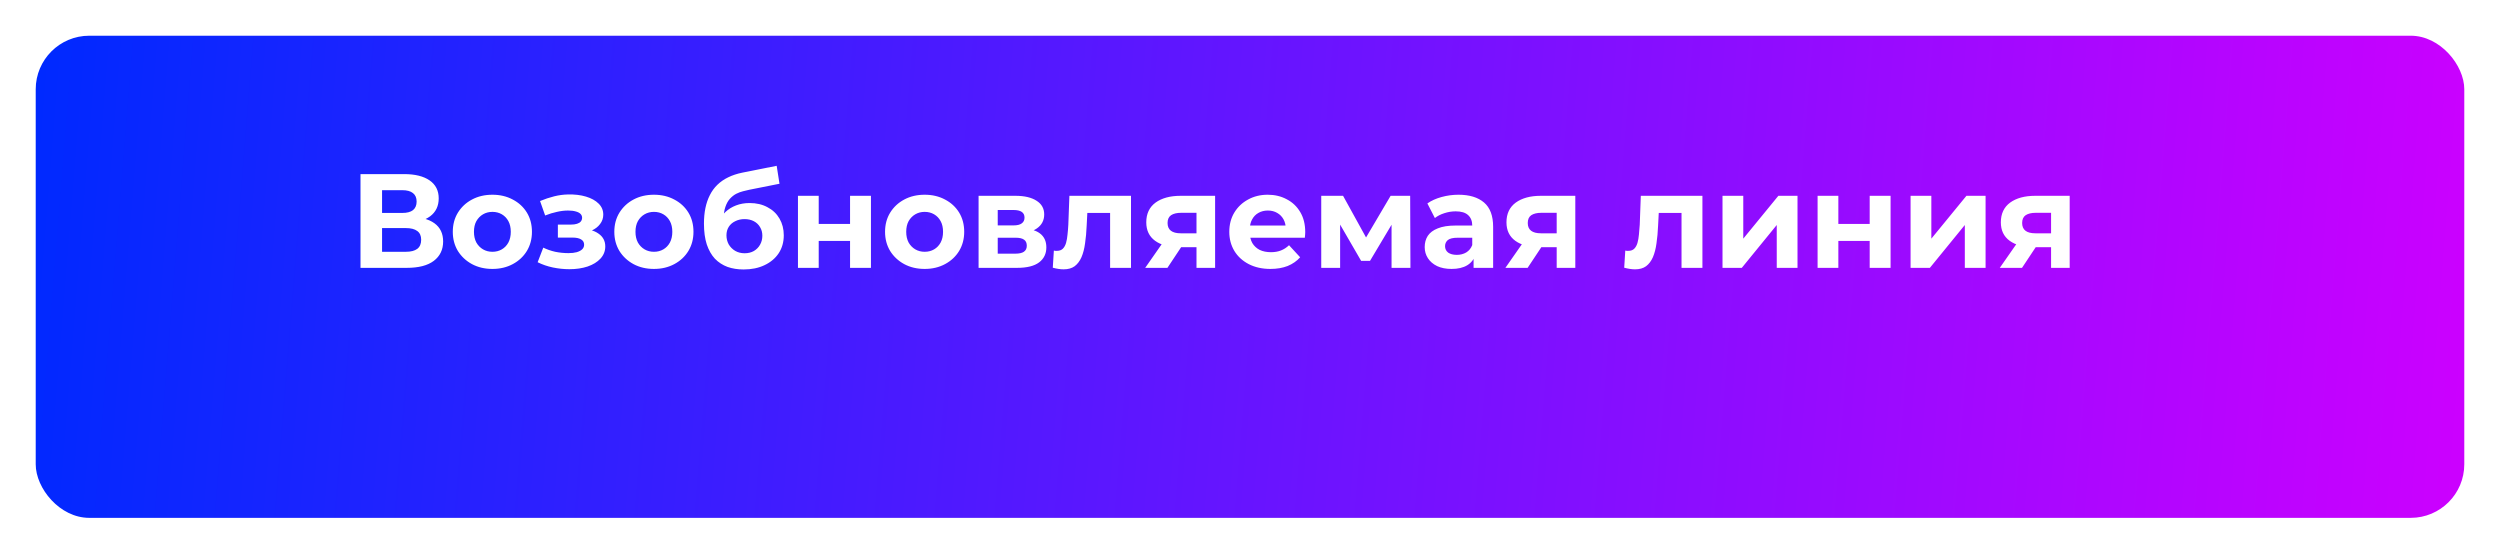 <?xml version="1.0" encoding="UTF-8"?> <svg xmlns="http://www.w3.org/2000/svg" width="280" height="62" viewBox="0 0 280 62" fill="none"> <g filter="url(#filter0_d_1407_266)"> <rect width="272" height="54" rx="6" fill="url(#paint0_linear_1407_266)"></rect> </g> <path d="M40.376 30V19.5H45.266C46.486 19.5 47.436 19.735 48.116 20.205C48.796 20.675 49.136 21.345 49.136 22.215C49.136 23.075 48.816 23.745 48.176 24.225C47.536 24.695 46.686 24.93 45.626 24.93L45.911 24.3C47.091 24.3 48.006 24.535 48.656 25.005C49.306 25.475 49.631 26.155 49.631 27.045C49.631 27.965 49.281 28.69 48.581 29.22C47.891 29.74 46.881 30 45.551 30H40.376ZM42.791 28.2H45.461C46.021 28.2 46.446 28.09 46.736 27.87C47.026 27.65 47.171 27.31 47.171 26.85C47.171 26.41 47.026 26.085 46.736 25.875C46.446 25.655 46.021 25.545 45.461 25.545H42.791V28.2ZM42.791 23.85H45.056C45.586 23.85 45.986 23.745 46.256 23.535C46.526 23.315 46.661 22.995 46.661 22.575C46.661 22.155 46.526 21.84 46.256 21.63C45.986 21.41 45.586 21.3 45.056 21.3H42.791V23.85ZM55.153 30.12C54.293 30.12 53.528 29.94 52.858 29.58C52.198 29.22 51.673 28.73 51.283 28.11C50.903 27.48 50.713 26.765 50.713 25.965C50.713 25.155 50.903 24.44 51.283 23.82C51.673 23.19 52.198 22.7 52.858 22.35C53.528 21.99 54.293 21.81 55.153 21.81C56.003 21.81 56.763 21.99 57.433 22.35C58.103 22.7 58.628 23.185 59.008 23.805C59.388 24.425 59.578 25.145 59.578 25.965C59.578 26.765 59.388 27.48 59.008 28.11C58.628 28.73 58.103 29.22 57.433 29.58C56.763 29.94 56.003 30.12 55.153 30.12ZM55.153 28.2C55.543 28.2 55.893 28.11 56.203 27.93C56.513 27.75 56.758 27.495 56.938 27.165C57.118 26.825 57.208 26.425 57.208 25.965C57.208 25.495 57.118 25.095 56.938 24.765C56.758 24.435 56.513 24.18 56.203 24C55.893 23.82 55.543 23.73 55.153 23.73C54.763 23.73 54.413 23.82 54.103 24C53.793 24.18 53.543 24.435 53.353 24.765C53.173 25.095 53.083 25.495 53.083 25.965C53.083 26.425 53.173 26.825 53.353 27.165C53.543 27.495 53.793 27.75 54.103 27.93C54.413 28.11 54.763 28.2 55.153 28.2ZM63.771 30.15C63.151 30.15 62.531 30.085 61.911 29.955C61.301 29.825 60.736 29.63 60.216 29.37L60.846 27.735C61.256 27.935 61.701 28.09 62.181 28.2C62.671 28.3 63.166 28.35 63.666 28.35C64.026 28.35 64.336 28.315 64.596 28.245C64.866 28.165 65.071 28.055 65.211 27.915C65.351 27.775 65.421 27.605 65.421 27.405C65.421 27.145 65.311 26.95 65.091 26.82C64.871 26.68 64.551 26.61 64.131 26.61H62.481V25.155H63.936C64.206 25.155 64.436 25.125 64.626 25.065C64.816 25.005 64.956 24.92 65.046 24.81C65.146 24.69 65.196 24.55 65.196 24.39C65.196 24.22 65.136 24.075 65.016 23.955C64.896 23.835 64.721 23.745 64.491 23.685C64.261 23.615 63.971 23.58 63.621 23.58C63.221 23.58 62.806 23.63 62.376 23.73C61.946 23.82 61.506 23.955 61.056 24.135L60.486 22.515C61.016 22.295 61.541 22.12 62.061 21.99C62.581 21.86 63.096 21.79 63.606 21.78C64.356 21.76 65.031 21.84 65.631 22.02C66.231 22.2 66.701 22.46 67.041 22.8C67.391 23.14 67.566 23.555 67.566 24.045C67.566 24.435 67.446 24.785 67.206 25.095C66.976 25.405 66.656 25.65 66.246 25.83C65.836 26 65.376 26.085 64.866 26.085L64.926 25.62C65.816 25.62 66.516 25.8 67.026 26.16C67.536 26.51 67.791 26.99 67.791 27.6C67.791 28.12 67.611 28.575 67.251 28.965C66.901 29.345 66.421 29.64 65.811 29.85C65.211 30.05 64.531 30.15 63.771 30.15ZM73.244 30.12C72.384 30.12 71.619 29.94 70.949 29.58C70.289 29.22 69.764 28.73 69.374 28.11C68.994 27.48 68.804 26.765 68.804 25.965C68.804 25.155 68.994 24.44 69.374 23.82C69.764 23.19 70.289 22.7 70.949 22.35C71.619 21.99 72.384 21.81 73.244 21.81C74.094 21.81 74.854 21.99 75.524 22.35C76.194 22.7 76.719 23.185 77.099 23.805C77.479 24.425 77.669 25.145 77.669 25.965C77.669 26.765 77.479 27.48 77.099 28.11C76.719 28.73 76.194 29.22 75.524 29.58C74.854 29.94 74.094 30.12 73.244 30.12ZM73.244 28.2C73.634 28.2 73.984 28.11 74.294 27.93C74.604 27.75 74.849 27.495 75.029 27.165C75.209 26.825 75.299 26.425 75.299 25.965C75.299 25.495 75.209 25.095 75.029 24.765C74.849 24.435 74.604 24.18 74.294 24C73.984 23.82 73.634 23.73 73.244 23.73C72.854 23.73 72.504 23.82 72.194 24C71.884 24.18 71.634 24.435 71.444 24.765C71.264 25.095 71.174 25.495 71.174 25.965C71.174 26.425 71.264 26.825 71.444 27.165C71.634 27.495 71.884 27.75 72.194 27.93C72.504 28.11 72.854 28.2 73.244 28.2ZM83.283 30.18C82.623 30.18 82.023 30.085 81.483 29.895C80.943 29.695 80.473 29.39 80.073 28.98C79.683 28.56 79.378 28.025 79.158 27.375C78.948 26.725 78.843 25.95 78.843 25.05C78.843 24.41 78.898 23.825 79.008 23.295C79.118 22.765 79.283 22.285 79.503 21.855C79.723 21.415 80.003 21.03 80.343 20.7C80.693 20.36 81.098 20.08 81.558 19.86C82.028 19.63 82.558 19.455 83.148 19.335L86.988 18.57L87.303 20.58L83.913 21.255C83.713 21.295 83.483 21.35 83.223 21.42C82.973 21.48 82.718 21.575 82.458 21.705C82.208 21.835 81.973 22.02 81.753 22.26C81.543 22.49 81.373 22.795 81.243 23.175C81.113 23.545 81.048 24.005 81.048 24.555C81.048 24.725 81.053 24.855 81.063 24.945C81.083 25.035 81.098 25.13 81.108 25.23C81.128 25.33 81.138 25.485 81.138 25.695L80.388 24.96C80.608 24.49 80.888 24.09 81.228 23.76C81.578 23.43 81.978 23.18 82.428 23.01C82.888 22.83 83.398 22.74 83.958 22.74C84.718 22.74 85.383 22.895 85.953 23.205C86.533 23.505 86.983 23.93 87.303 24.48C87.623 25.03 87.783 25.655 87.783 26.355C87.783 27.115 87.593 27.785 87.213 28.365C86.833 28.935 86.303 29.38 85.623 29.7C84.953 30.02 84.173 30.18 83.283 30.18ZM83.403 28.365C83.793 28.365 84.138 28.28 84.438 28.11C84.738 27.93 84.968 27.695 85.128 27.405C85.298 27.105 85.383 26.77 85.383 26.4C85.383 26.04 85.298 25.72 85.128 25.44C84.968 25.16 84.738 24.94 84.438 24.78C84.138 24.62 83.788 24.54 83.388 24.54C82.998 24.54 82.648 24.62 82.338 24.78C82.028 24.93 81.788 25.14 81.618 25.41C81.448 25.68 81.363 25.995 81.363 26.355C81.363 26.725 81.448 27.065 81.618 27.375C81.798 27.675 82.038 27.915 82.338 28.095C82.648 28.275 83.003 28.365 83.403 28.365ZM89.371 30V21.93H91.696V25.08H95.206V21.93H97.546V30H95.206V26.985H91.696V30H89.371ZM103.566 30.12C102.706 30.12 101.941 29.94 101.271 29.58C100.611 29.22 100.086 28.73 99.696 28.11C99.316 27.48 99.126 26.765 99.126 25.965C99.126 25.155 99.316 24.44 99.696 23.82C100.086 23.19 100.611 22.7 101.271 22.35C101.941 21.99 102.706 21.81 103.566 21.81C104.416 21.81 105.176 21.99 105.846 22.35C106.516 22.7 107.041 23.185 107.421 23.805C107.801 24.425 107.991 25.145 107.991 25.965C107.991 26.765 107.801 27.48 107.421 28.11C107.041 28.73 106.516 29.22 105.846 29.58C105.176 29.94 104.416 30.12 103.566 30.12ZM103.566 28.2C103.956 28.2 104.306 28.11 104.616 27.93C104.926 27.75 105.171 27.495 105.351 27.165C105.531 26.825 105.621 26.425 105.621 25.965C105.621 25.495 105.531 25.095 105.351 24.765C105.171 24.435 104.926 24.18 104.616 24C104.306 23.82 103.956 23.73 103.566 23.73C103.176 23.73 102.826 23.82 102.516 24C102.206 24.18 101.956 24.435 101.766 24.765C101.586 25.095 101.496 25.495 101.496 25.965C101.496 26.425 101.586 26.825 101.766 27.165C101.956 27.495 102.206 27.75 102.516 27.93C102.826 28.11 103.176 28.2 103.566 28.2ZM109.601 30V21.93H113.726C114.736 21.93 115.526 22.115 116.096 22.485C116.666 22.845 116.951 23.355 116.951 24.015C116.951 24.675 116.681 25.195 116.141 25.575C115.611 25.945 114.906 26.13 114.026 26.13L114.266 25.59C115.246 25.59 115.976 25.77 116.456 26.13C116.946 26.49 117.191 27.015 117.191 27.705C117.191 28.415 116.921 28.975 116.381 29.385C115.841 29.795 115.016 30 113.906 30H109.601ZM111.746 28.41H113.711C114.141 28.41 114.461 28.34 114.671 28.2C114.891 28.05 115.001 27.825 115.001 27.525C115.001 27.215 114.901 26.99 114.701 26.85C114.501 26.7 114.186 26.625 113.756 26.625H111.746V28.41ZM111.746 25.245H113.516C113.926 25.245 114.231 25.17 114.431 25.02C114.641 24.87 114.746 24.655 114.746 24.375C114.746 24.085 114.641 23.87 114.431 23.73C114.231 23.59 113.926 23.52 113.516 23.52H111.746V25.245ZM117.912 29.985L118.032 28.065C118.092 28.075 118.152 28.085 118.212 28.095C118.272 28.095 118.327 28.095 118.377 28.095C118.657 28.095 118.877 28.015 119.037 27.855C119.197 27.695 119.317 27.48 119.397 27.21C119.477 26.93 119.532 26.615 119.562 26.265C119.602 25.915 119.632 25.55 119.652 25.17L119.772 21.93H126.672V30H124.332V23.28L124.857 23.85H121.317L121.812 23.25L121.707 25.275C121.677 25.995 121.617 26.655 121.527 27.255C121.447 27.855 121.312 28.375 121.122 28.815C120.932 29.245 120.677 29.58 120.357 29.82C120.037 30.05 119.627 30.165 119.127 30.165C118.947 30.165 118.757 30.15 118.557 30.12C118.357 30.09 118.142 30.045 117.912 29.985ZM134.007 30V27.315L134.337 27.69H132.102C130.942 27.69 130.032 27.45 129.372 26.97C128.712 26.49 128.382 25.8 128.382 24.9C128.382 23.94 128.727 23.205 129.417 22.695C130.117 22.185 131.057 21.93 132.237 21.93H136.092V30H134.007ZM128.262 30L130.407 26.925H132.792L130.752 30H128.262ZM134.007 26.595V23.235L134.337 23.835H132.282C131.802 23.835 131.427 23.925 131.157 24.105C130.897 24.285 130.767 24.575 130.767 24.975C130.767 25.745 131.262 26.13 132.252 26.13H134.337L134.007 26.595ZM142.286 30.12C141.366 30.12 140.556 29.94 139.856 29.58C139.166 29.22 138.631 28.73 138.251 28.11C137.871 27.48 137.681 26.765 137.681 25.965C137.681 25.155 137.866 24.44 138.236 23.82C138.616 23.19 139.131 22.7 139.781 22.35C140.431 21.99 141.166 21.81 141.986 21.81C142.776 21.81 143.486 21.98 144.116 22.32C144.756 22.65 145.261 23.13 145.631 23.76C146.001 24.38 146.186 25.125 146.186 25.995C146.186 26.085 146.181 26.19 146.171 26.31C146.161 26.42 146.151 26.525 146.141 26.625H139.586V25.26H144.911L144.011 25.665C144.011 25.245 143.926 24.88 143.756 24.57C143.586 24.26 143.351 24.02 143.051 23.85C142.751 23.67 142.401 23.58 142.001 23.58C141.601 23.58 141.246 23.67 140.936 23.85C140.636 24.02 140.401 24.265 140.231 24.585C140.061 24.895 139.976 25.265 139.976 25.695V26.055C139.976 26.495 140.071 26.885 140.261 27.225C140.461 27.555 140.736 27.81 141.086 27.99C141.446 28.16 141.866 28.245 142.346 28.245C142.776 28.245 143.151 28.18 143.471 28.05C143.801 27.92 144.101 27.725 144.371 27.465L145.616 28.815C145.246 29.235 144.781 29.56 144.221 29.79C143.661 30.01 143.016 30.12 142.286 30.12ZM147.979 30V21.93H150.424L153.469 27.45H152.494L155.749 21.93H157.939L157.969 30H155.854V24.33L156.214 24.57L153.439 29.22H152.449L149.659 24.405L150.094 24.3V30H147.979ZM165.041 30V28.425L164.891 28.08V25.26C164.891 24.76 164.736 24.37 164.426 24.09C164.126 23.81 163.661 23.67 163.031 23.67C162.601 23.67 162.176 23.74 161.756 23.88C161.346 24.01 160.996 24.19 160.706 24.42L159.866 22.785C160.306 22.475 160.836 22.235 161.456 22.065C162.076 21.895 162.706 21.81 163.346 21.81C164.576 21.81 165.531 22.1 166.211 22.68C166.891 23.26 167.231 24.165 167.231 25.395V30H165.041ZM162.581 30.12C161.951 30.12 161.411 30.015 160.961 29.805C160.511 29.585 160.166 29.29 159.926 28.92C159.686 28.55 159.566 28.135 159.566 27.675C159.566 27.195 159.681 26.775 159.911 26.415C160.151 26.055 160.526 25.775 161.036 25.575C161.546 25.365 162.211 25.26 163.031 25.26H165.176V26.625H163.286C162.736 26.625 162.356 26.715 162.146 26.895C161.946 27.075 161.846 27.3 161.846 27.57C161.846 27.87 161.961 28.11 162.191 28.29C162.431 28.46 162.756 28.545 163.166 28.545C163.556 28.545 163.906 28.455 164.216 28.275C164.526 28.085 164.751 27.81 164.891 27.45L165.251 28.53C165.081 29.05 164.771 29.445 164.321 29.715C163.871 29.985 163.291 30.12 162.581 30.12ZM174.349 30V27.315L174.679 27.69H172.444C171.284 27.69 170.374 27.45 169.714 26.97C169.054 26.49 168.724 25.8 168.724 24.9C168.724 23.94 169.069 23.205 169.759 22.695C170.459 22.185 171.399 21.93 172.579 21.93H176.434V30H174.349ZM168.604 30L170.749 26.925H173.134L171.094 30H168.604ZM174.349 26.595V23.235L174.679 23.835H172.624C172.144 23.835 171.769 23.925 171.499 24.105C171.239 24.285 171.109 24.575 171.109 24.975C171.109 25.745 171.604 26.13 172.594 26.13H174.679L174.349 26.595ZM181.911 29.985L182.031 28.065C182.091 28.075 182.151 28.085 182.211 28.095C182.271 28.095 182.326 28.095 182.376 28.095C182.656 28.095 182.876 28.015 183.036 27.855C183.196 27.695 183.316 27.48 183.396 27.21C183.476 26.93 183.531 26.615 183.561 26.265C183.601 25.915 183.631 25.55 183.651 25.17L183.771 21.93H190.671V30H188.331V23.28L188.856 23.85H185.316L185.811 23.25L185.706 25.275C185.676 25.995 185.616 26.655 185.526 27.255C185.446 27.855 185.311 28.375 185.121 28.815C184.931 29.245 184.676 29.58 184.356 29.82C184.036 30.05 183.626 30.165 183.126 30.165C182.946 30.165 182.756 30.15 182.556 30.12C182.356 30.09 182.141 30.045 181.911 29.985ZM192.921 30V21.93H195.246V26.73L199.176 21.93H201.321V30H198.996V25.2L195.081 30H192.921ZM203.57 30V21.93H205.895V25.08H209.405V21.93H211.745V30H209.405V26.985H205.895V30H203.57ZM213.985 30V21.93H216.31V26.73L220.24 21.93H222.385V30H220.06V25.2L216.145 30H213.985ZM229.72 30V27.315L230.05 27.69H227.815C226.655 27.69 225.745 27.45 225.085 26.97C224.425 26.49 224.095 25.8 224.095 24.9C224.095 23.94 224.44 23.205 225.13 22.695C225.83 22.185 226.77 21.93 227.95 21.93H231.805V30H229.72ZM223.975 30L226.12 26.925H228.505L226.465 30H223.975ZM229.72 26.595V23.235L230.05 23.835H227.995C227.515 23.835 227.14 23.925 226.87 24.105C226.61 24.285 226.48 24.575 226.48 24.975C226.48 25.745 226.975 26.13 227.965 26.13H230.05L229.72 26.595Z" fill="white"></path> <defs> <filter id="filter0_d_1407_266" x="0" y="0" width="280" height="62" filterUnits="userSpaceOnUse" color-interpolation-filters="sRGB"> <feFlood flood-opacity="0" result="BackgroundImageFix"></feFlood> <feColorMatrix in="SourceAlpha" type="matrix" values="0 0 0 0 0 0 0 0 0 0 0 0 0 0 0 0 0 0 127 0" result="hardAlpha"></feColorMatrix> <feOffset dx="4" dy="4"></feOffset> <feGaussianBlur stdDeviation="2"></feGaussianBlur> <feComposite in2="hardAlpha" operator="out"></feComposite> <feColorMatrix type="matrix" values="0 0 0 0 0 0 0 0 0 0 0 0 0 0 0 0 0 0 0.25 0"></feColorMatrix> <feBlend mode="normal" in2="BackgroundImageFix" result="effect1_dropShadow_1407_266"></feBlend> <feBlend mode="normal" in="SourceGraphic" in2="effect1_dropShadow_1407_266" result="shape"></feBlend> </filter> <linearGradient id="paint0_linear_1407_266" x1="-4.55162e-07" y1="10.2" x2="273.752" y2="32.318" gradientUnits="userSpaceOnUse"> <stop stop-color="#0029FF"></stop> <stop offset="1" stop-color="#CC00FF"></stop> </linearGradient> </defs> </svg> 